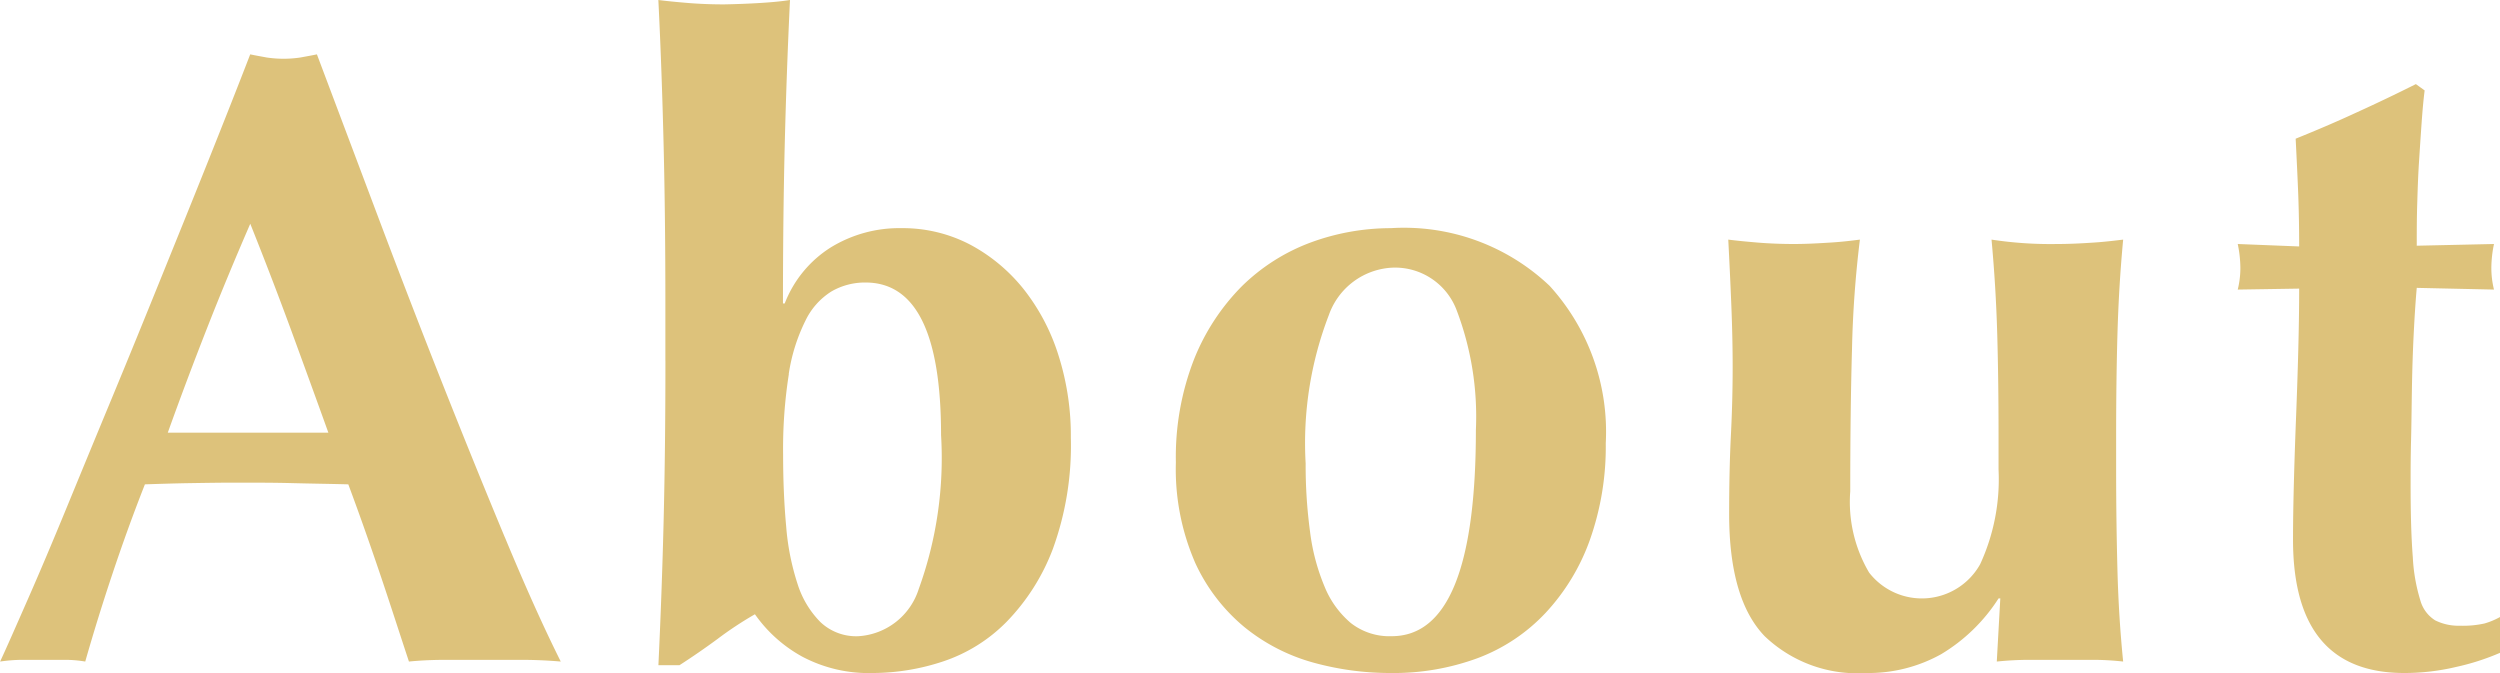 <svg xmlns="http://www.w3.org/2000/svg" width="102.562" height="27.63" viewBox="0 0 102.562 27.63">
  <defs>
    <style>
      .cls-1 {
        fill: #ddc27b;
        fill-rule: evenodd;
      }
    </style>
  </defs>
  <path id="About" class="cls-1" d="M336.343,8822.19c0.516,1.41,1.038,2.84,1.566,4.31h-6.588c0.527-1.47,1.067-2.9,1.62-4.31s1.139-2.82,1.764-4.26Q335.569,8820.09,336.343,8822.19Zm8.8,8.59q-1.262-3.03-2.592-6.39t-2.646-6.86l-2.466-6.55c-0.24.05-.468,0.09-0.684,0.13a4.7,4.7,0,0,1-1.368,0c-0.216-.04-0.445-0.08-0.684-0.13-0.528,1.37-1.111,2.84-1.746,4.43s-1.284,3.19-1.944,4.82-1.32,3.25-1.98,4.84-1.278,3.09-1.854,4.49-1.1,2.64-1.584,3.74-0.864,1.97-1.152,2.59a6.343,6.343,0,0,1,.936-0.07h1.71a4.935,4.935,0,0,1,.846.07q0.5-1.755,1.116-3.6c0.408-1.22.851-2.45,1.332-3.67,0.624-.02,1.247-0.04,1.872-0.05s1.247-.02,1.872-0.02c0.768,0,1.535,0,2.3.02s1.535,0.03,2.3.05c0.455,1.22.887,2.45,1.3,3.67s0.8,2.43,1.188,3.6c0.5-.05,1.013-0.07,1.53-0.07h3.06c0.516,0,1.062.02,1.638,0.07Q346.4,8833.805,345.145,8830.78Zm11.652-6.68a7.331,7.331,0,0,1,.684-2.19,2.877,2.877,0,0,1,1.08-1.21,2.745,2.745,0,0,1,1.386-.36q3.1,0,3.1,6.26a15.768,15.768,0,0,1-.918,6.32,2.777,2.777,0,0,1-2.466,1.93,2.132,2.132,0,0,1-1.566-.58,3.868,3.868,0,0,1-.936-1.56,10.151,10.151,0,0,1-.468-2.36c-0.084-.91-0.126-1.9-0.126-2.95A19.72,19.72,0,0,1,356.8,8824.1Zm-5.058-.56c0,2.36-.024,4.52-0.072,6.5s-0.12,3.98-.216,6h0.864q0.792-.51,1.566-1.08a14.583,14.583,0,0,1,1.53-1.01,5.737,5.737,0,0,0,1.944,1.74,5.823,5.823,0,0,0,2.916.67,9.226,9.226,0,0,0,2.844-.47,6.563,6.563,0,0,0,2.61-1.62,8.673,8.673,0,0,0,1.908-3,12.4,12.4,0,0,0,.738-4.56,10.869,10.869,0,0,0-.5-3.36,8.452,8.452,0,0,0-1.422-2.72,7.057,7.057,0,0,0-2.2-1.84,5.96,5.96,0,0,0-2.826-.68,5.369,5.369,0,0,0-2.9.79,4.724,4.724,0,0,0-1.89,2.3h-0.072q0-3.525.072-6.48c0.048-1.96.12-3.96,0.216-5.97q-0.468.075-1.188,0.12t-1.512.06q-0.792,0-1.512-.06t-1.188-.12c0.1,2.01.168,4.01,0.216,5.97s0.072,4.13.072,6.48v2.34Zm29.793,11.31a2.572,2.572,0,0,1-1.674-.54,3.843,3.843,0,0,1-1.08-1.5,8.518,8.518,0,0,1-.594-2.25,20.383,20.383,0,0,1-.18-2.8,14.6,14.6,0,0,1,.954-6.09,2.91,2.91,0,0,1,2.61-1.94,2.7,2.7,0,0,1,2.628,1.74,12.273,12.273,0,0,1,.792,4.92q0,8.46-3.456,8.46h0Zm-8.082-3.06a7.459,7.459,0,0,0,2.034,2.68,7.745,7.745,0,0,0,2.826,1.46,11.845,11.845,0,0,0,3.186.43,9.966,9.966,0,0,0,3.564-.61,7.362,7.362,0,0,0,2.79-1.86,8.647,8.647,0,0,0,1.818-3,11.454,11.454,0,0,0,.648-3.96,8.891,8.891,0,0,0-2.3-6.45,8.67,8.67,0,0,0-6.516-2.37,9.537,9.537,0,0,0-3.294.59,8,8,0,0,0-2.826,1.8,8.966,8.966,0,0,0-1.962,3.01,11.035,11.035,0,0,0-.738,4.21A9.6,9.6,0,0,0,373.45,8831.79Zm33.052,1.51-0.144,2.59a12.974,12.974,0,0,1,1.35-.07h2.556a11.1,11.1,0,0,1,1.278.07c-0.121-1.2-.2-2.45-0.234-3.74s-0.054-2.68-.054-4.14v-1.44c0-1.47.018-2.84,0.054-4.12s0.113-2.58.234-3.87c-0.337.04-.733,0.09-1.188,0.12s-0.961.06-1.512,0.06a16.028,16.028,0,0,1-2.7-.18q0.179,1.935.234,3.87c0.036,1.28.054,2.65,0.054,4.12v1.44a8.32,8.32,0,0,1-.756,3.89,2.739,2.739,0,0,1-4.554.34,5.7,5.7,0,0,1-.774-3.33c0-2.19.023-4.13,0.072-5.83a44.5,44.5,0,0,1,.324-4.5c-0.313.04-.709,0.09-1.188,0.12s-0.985.06-1.512,0.06-1.033-.02-1.512-0.06-0.877-.08-1.188-0.12c0.047,0.91.09,1.81,0.126,2.71s0.054,1.74.054,2.51c0,0.93-.025,1.87-0.072,2.8s-0.072,2.02-.072,3.24q0,3.495,1.458,5.01a5.5,5.5,0,0,0,4.158,1.51,6.136,6.136,0,0,0,3.078-.77,7.15,7.15,0,0,0,2.358-2.29H406.5Zm20.253-14.54-3.168.07c0-.53,0-1.09.018-1.68s0.036-1.16.072-1.72,0.072-1.11.108-1.62,0.077-.97.126-1.35l-0.36-.26q-1.226.615-2.448,1.17c-0.817.38-1.645,0.73-2.484,1.07q0.07,1.365.108,2.34c0.023,0.64.036,1.34,0.036,2.08l-2.52-.1a4.97,4.97,0,0,1,.108.97,3.721,3.721,0,0,1-.108.9l2.52-.04c0,0.77-.013,1.6-0.036,2.5s-0.054,1.82-.09,2.74-0.067,1.82-.09,2.7-0.036,1.66-.036,2.36q0,5.475,4.572,5.47a9.218,9.218,0,0,0,2.124-.25,9.814,9.814,0,0,0,1.8-.58v-1.47a2.975,2.975,0,0,1-.648.27,4.1,4.1,0,0,1-1.008.09,2.131,2.131,0,0,1-1.008-.22,1.41,1.41,0,0,1-.612-0.83,7.2,7.2,0,0,1-.306-1.76q-0.092-1.155-.09-3.03c0-.48,0-1.06.018-1.76s0.023-1.42.036-2.16,0.036-1.48.072-2.2,0.077-1.35.126-1.9l3.168,0.07a3.721,3.721,0,0,1-.108-0.9,4.97,4.97,0,0,1,.108-0.97h0Z" transform="translate(-324.438 -8808.75)"/>
</svg>

